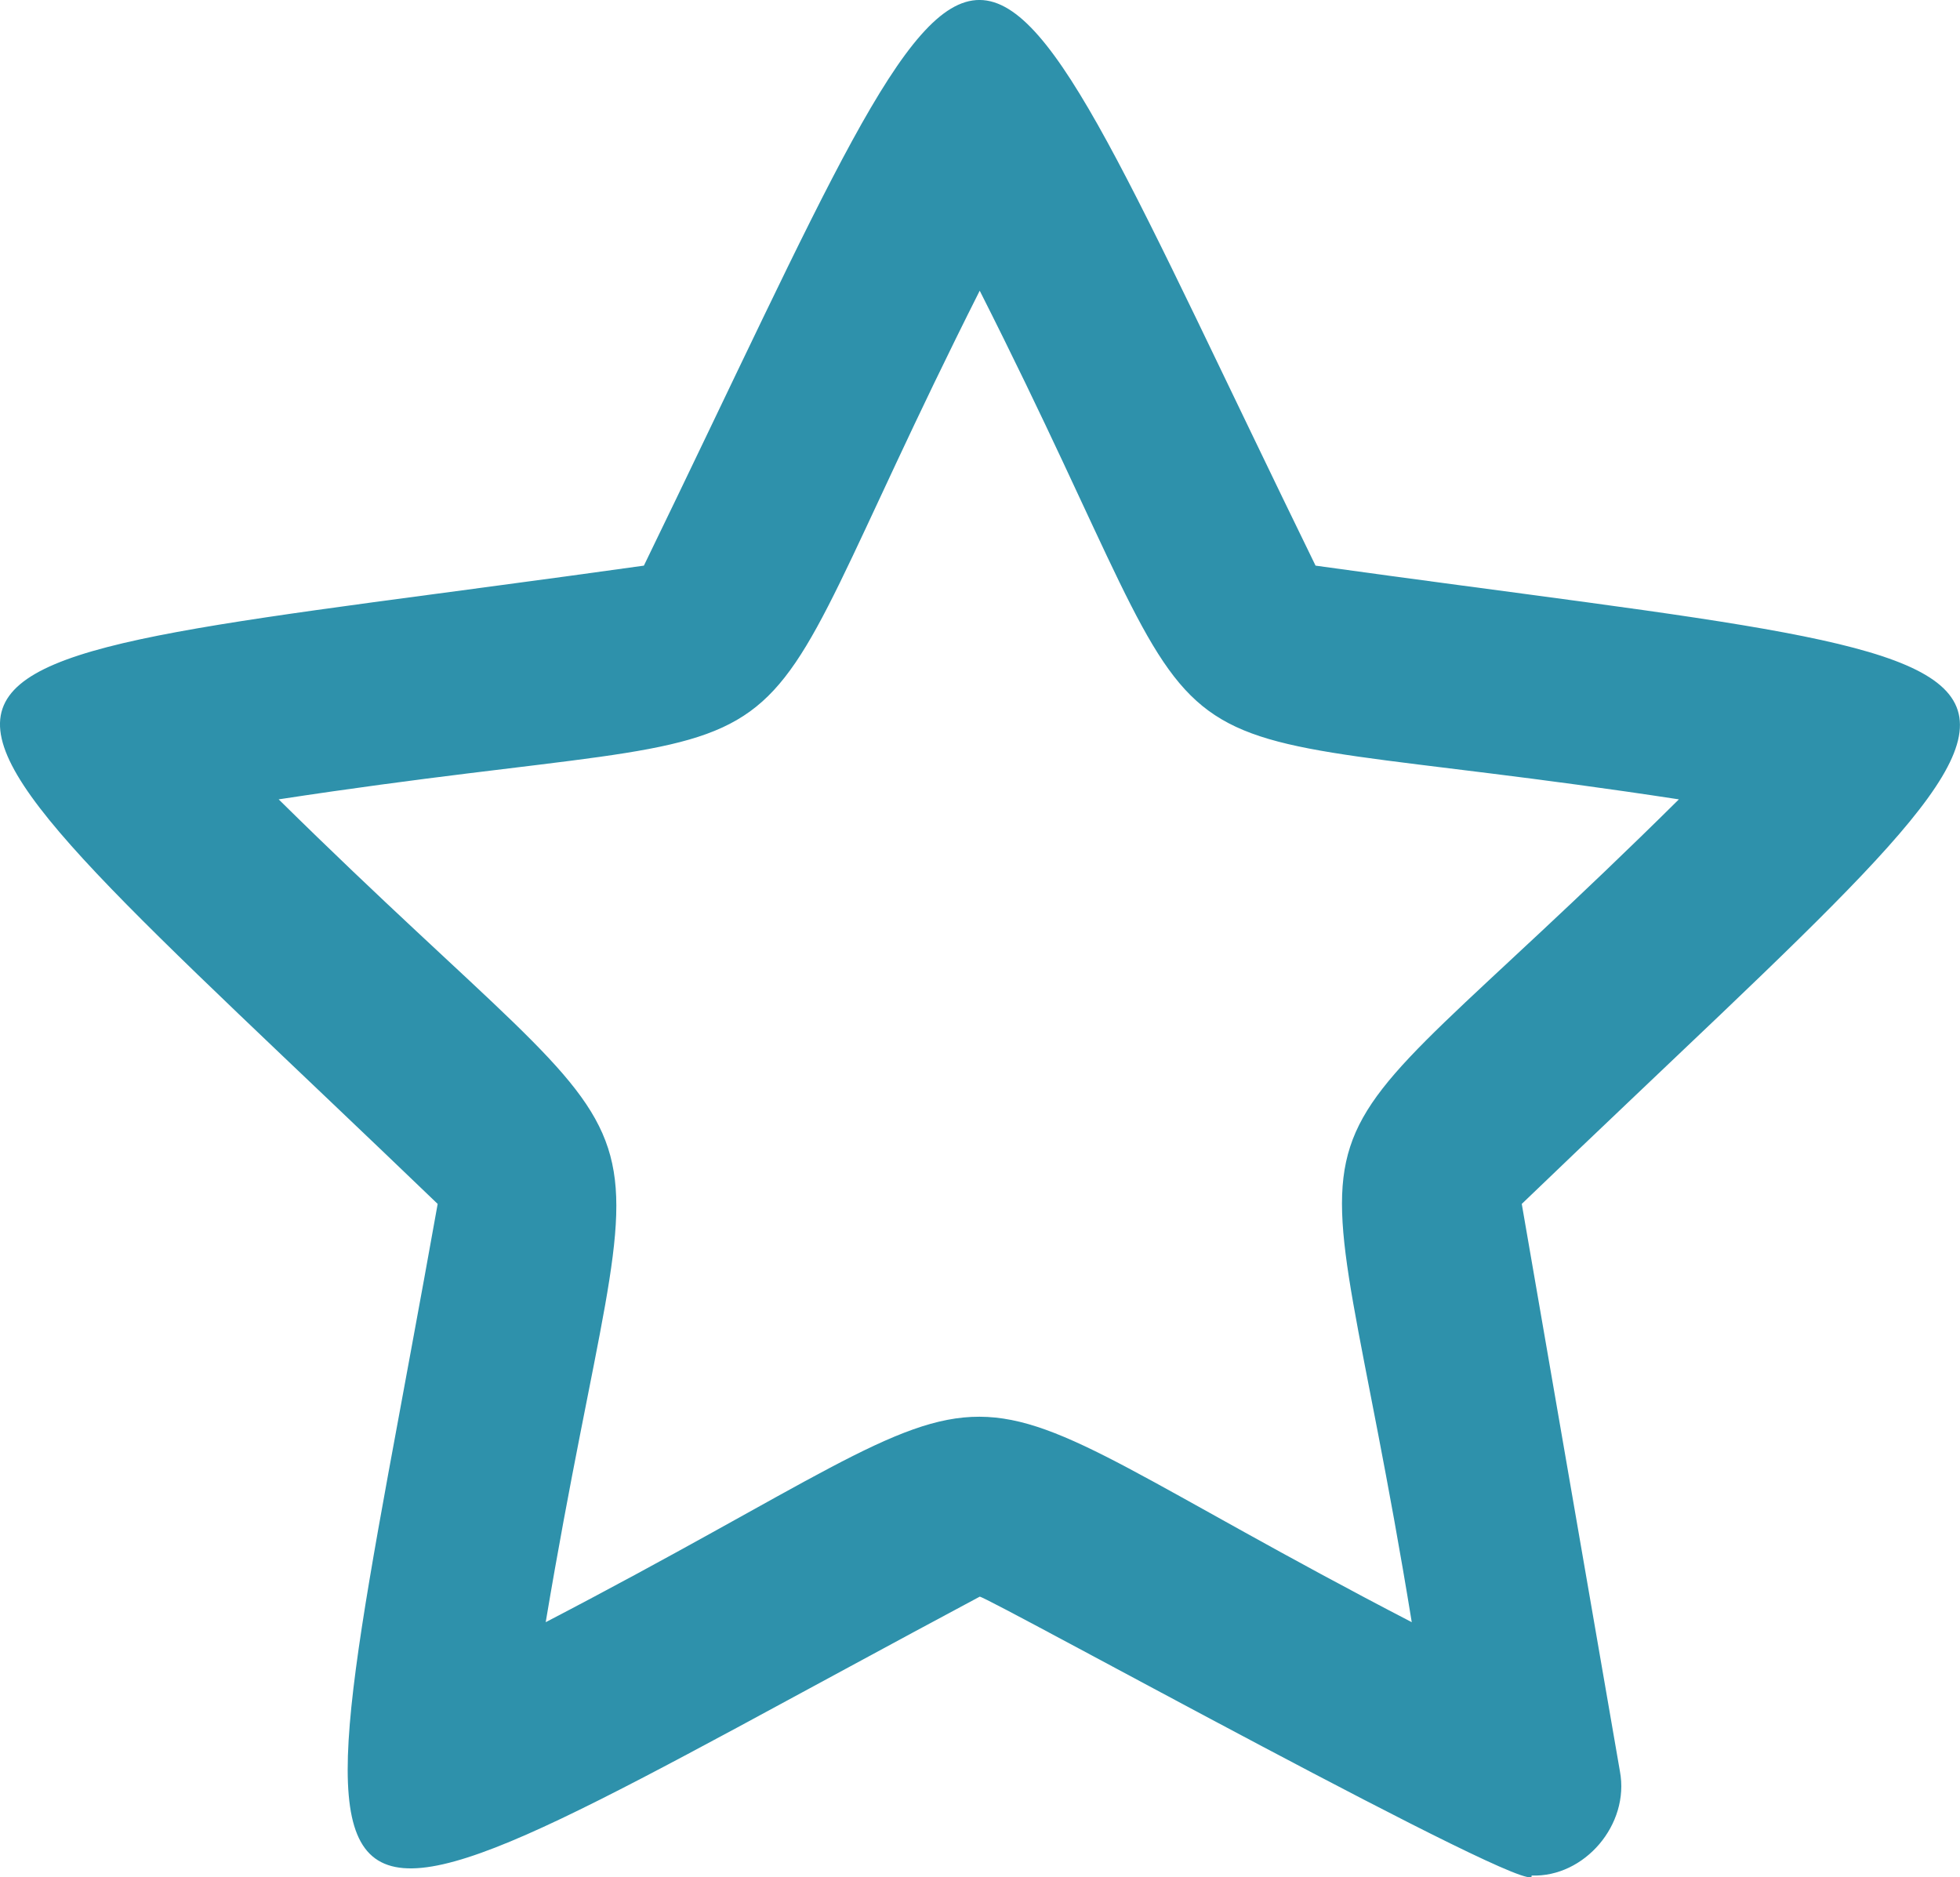 <?xml version="1.0" encoding="UTF-8"?>
<svg xmlns:xlink="http://www.w3.org/1999/xlink" xmlns="http://www.w3.org/2000/svg" width="20.882px" height="20px" viewBox="0 0 20.882 20" version="1.1">
  <g id="star-copy">
    <path d="M16.317 19.981C16.422 20.274 10.522 17.01 10.438 17.01C2.529 21.237 3.094 21.613 4.663 12.826C-1.823 6.591 -1.948 7.26 6.86 6.026C10.773 -2.03 10.103 -1.988 14.016 6.026C22.887 7.26 22.657 6.633 16.213 12.826L17.259 18.872C17.364 19.437 16.882 20.002 16.317 19.981ZM2.969 8.516C7.488 12.972 6.86 11.047 5.814 17.282C11.443 14.353 9.434 14.374 15.041 17.282C14.016 10.985 13.367 12.993 17.887 8.516C11.589 7.553 13.305 8.767 10.438 3.097C7.572 8.788 9.266 7.553 2.969 8.516Z" id="Shape" fill="#2E91AB" stroke="none"></path>
  </g>
</svg>
